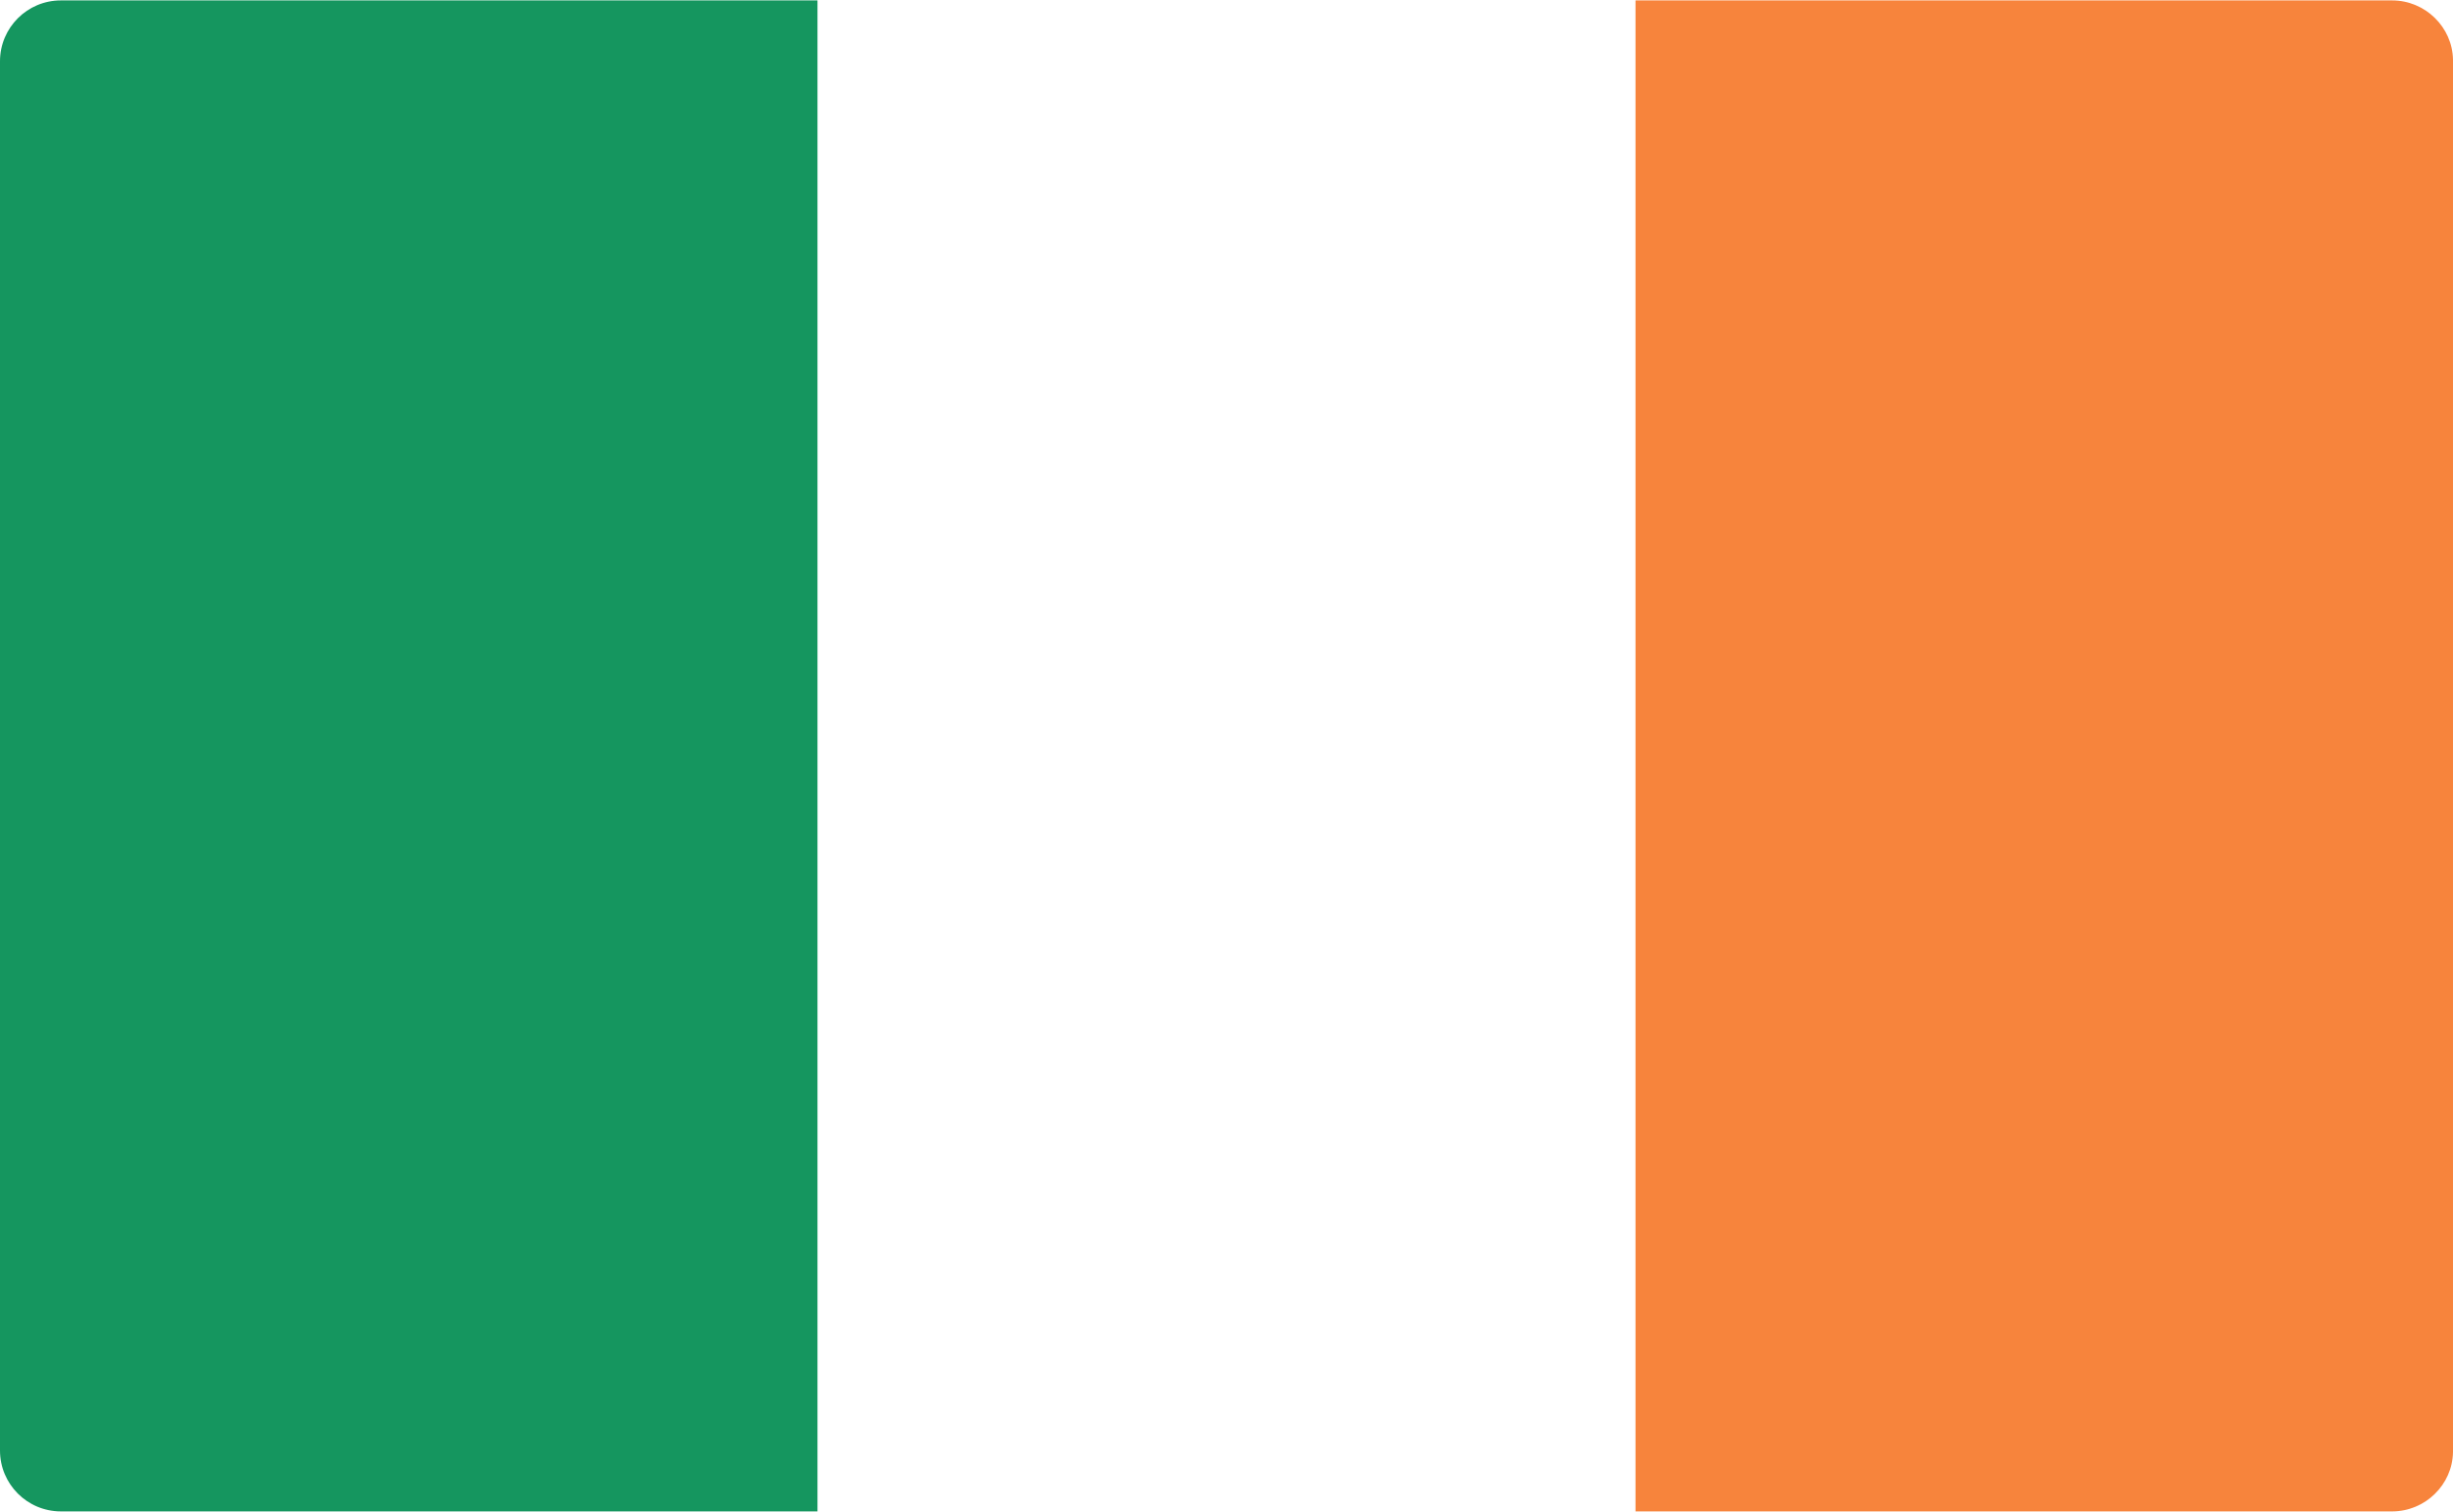 <?xml version="1.0" encoding="UTF-8"?>
<!DOCTYPE svg PUBLIC "-//W3C//DTD SVG 1.1//EN" "http://www.w3.org/Graphics/SVG/1.1/DTD/svg11.dtd">
<!-- Creator: CorelDRAW 2018 (64-Bit) -->
<svg xmlns="http://www.w3.org/2000/svg" xml:space="preserve" width="245px" height="151px" version="1.1" style="shape-rendering:geometricPrecision; text-rendering:geometricPrecision; image-rendering:optimizeQuality; fill-rule:evenodd; clip-rule:evenodd"
viewBox="0 0 4591 2828"
 xmlns:xlink="http://www.w3.org/1999/xlink">
 <defs>
  <style type="text/css">
   <![CDATA[
    .fil1 {fill:none}
    .fil0 {fill:#15965F}
    .fil2 {fill:#F7843C}
   ]]>
  </style>
 </defs>
 <g id="Layer_x0020_1">
  <g id="_2587214304320">
   <path class="fil0" d="M114 0l1416 0 0 2828 -1416 0c-63,0 -114,-51 -114,-114l0 -2600c0,-63 51,-114 114,-114z"/>
   <polygon class="fil1" points="1530,0 3061,0 3061,2828 1530,2828 "/>
   <path class="fil2" d="M3061 0l1416 0c62,0 113,50 114,111l0 2606c-1,61 -52,111 -114,111l-1416 0 0 -2828z"/>
  </g>
 </g>
</svg>
